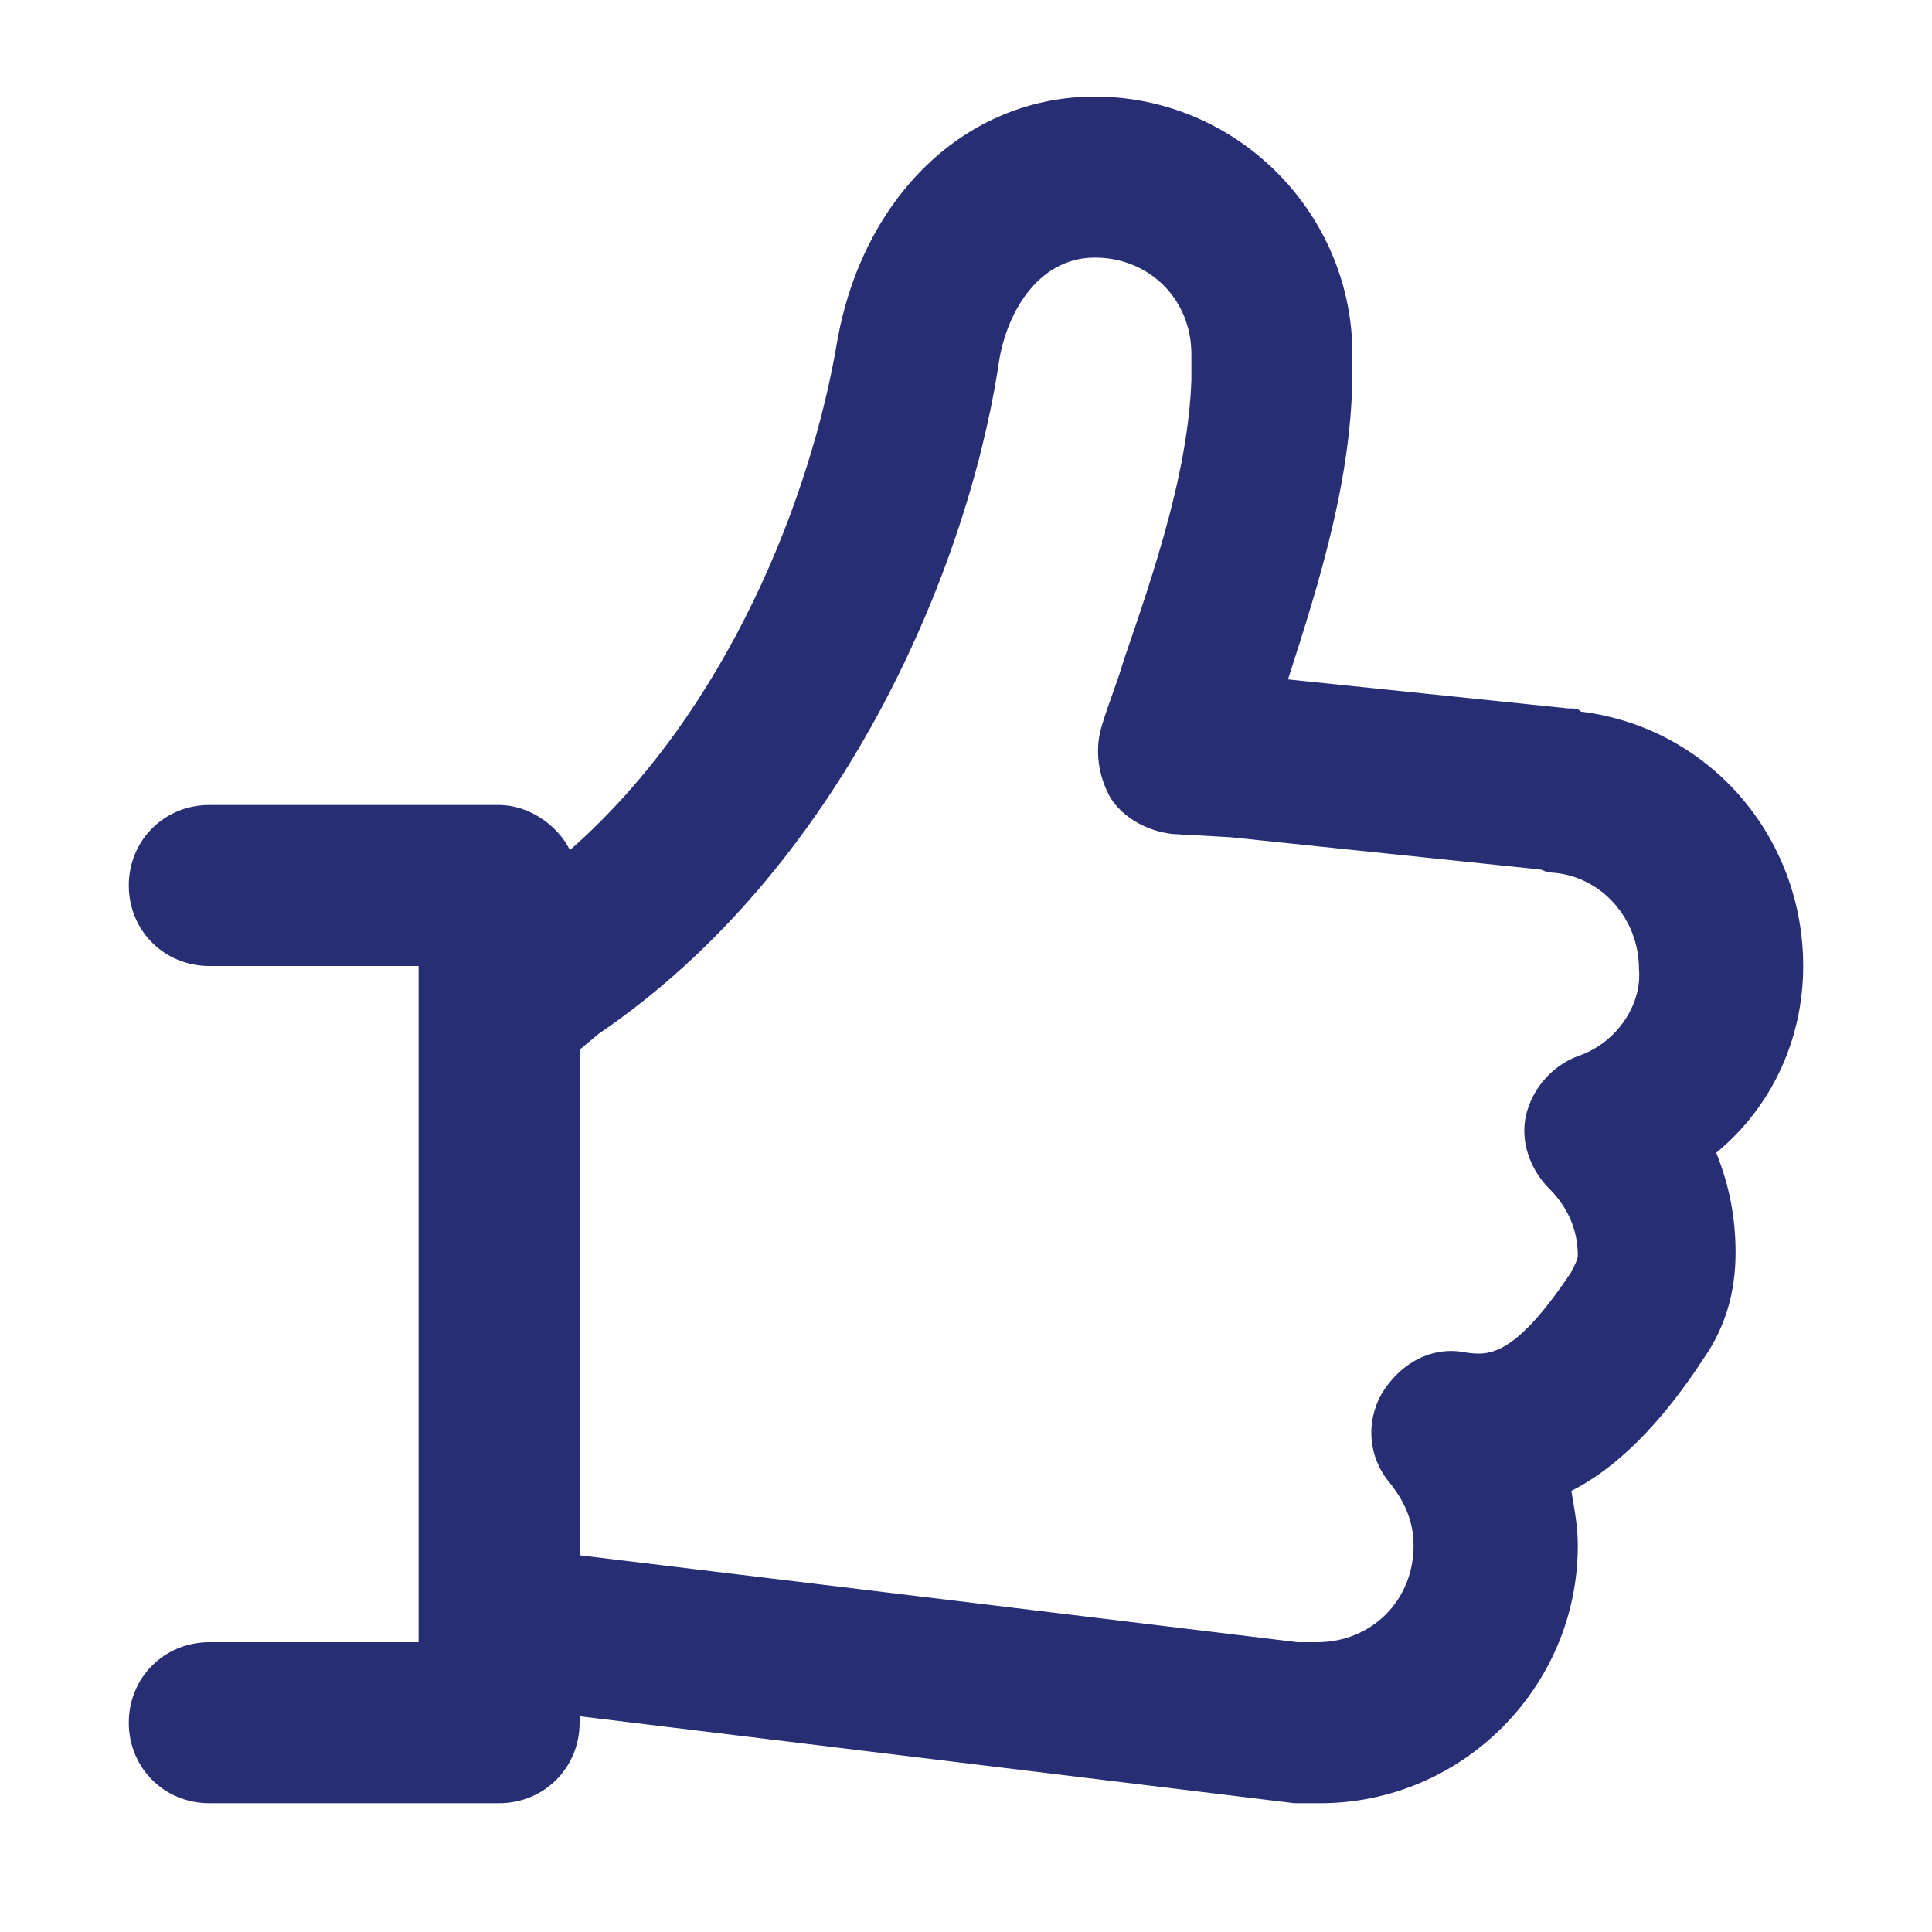<?xml version="1.0" encoding="utf-8"?>
<!-- Generator: Adobe Illustrator 21.0.2, SVG Export Plug-In . SVG Version: 6.00 Build 0)  -->
<svg version="1.1" xmlns="http://www.w3.org/2000/svg" xmlns:xlink="http://www.w3.org/1999/xlink" x="0px" y="0px"
	 viewBox="0 0 60 60" style="enable-background:new 0 0 60 60;" xml:space="preserve">
<style type="text/css">
	.st0{fill:#BFBFBF;}
	.st1{fill:#272E74;}
	.st2{fill:#344290;}
	.st3{fill:#FFFFFF;}
	.st4{fill:#EEC109;}
	.st5{fill:#272727;}
	.st6{fill:#E2007A;}
	.st7{fill:#858585;}
	.st8{fill:#8BB63A;}
</style>
<g id="Layer_5">
</g>
<g id="Layer_1">
	<g id="szczala_3_1_">
	</g>
	<g id="szczala_3">
	</g>
	<g id="zwijak">
	</g>
	<path class="st1" d="M49.1,22.1C49,22,48.9,22,48.7,22L40,21.1c1-3.1,2-6.3,2-9.6c0-0.1,0-0.1,0-0.2c0-0.1,0-0.2,0-0.3
		c0-4.4-3.6-8-8-8c-4,0-7.2,3.1-8,7.6c-0.8,4.8-3.4,11.5-8.3,15.8c-0.4-0.8-1.3-1.4-2.2-1.4h-9C5.1,25,4,26.1,4,27.5S5.1,30,6.5,30
		H13v1.5v19V51H6.5C5.1,51,4,52.1,4,53.5S5.1,56,6.5,56h9c1.4,0,2.5-1.1,2.5-2.5v-0.2L40.2,56c0.2,0,0.3,0,0.5,0c0.1,0,0.2,0,0.3,0
		c4.4,0,8-3.6,8-8c0-0.6-0.1-1.1-0.2-1.7c1.4-0.7,2.8-2.1,4.1-4.1c0.7-1,1-2.1,1-3.3c0-1.1-0.2-2.1-0.6-3.1C55,34.4,56,32.3,56,30
		C56,26,53.1,22.6,49.1,22.1z M49,32.8c-0.8,0.3-1.4,1-1.6,1.8c-0.2,0.8,0.1,1.7,0.7,2.3c0.6,0.6,0.9,1.3,0.9,2.1
		c0,0.1-0.1,0.3-0.2,0.5c-1.8,2.7-2.6,2.6-3.3,2.5c-1-0.2-2,0.3-2.6,1.3c-0.5,0.9-0.4,2,0.3,2.8c0.3,0.4,0.7,1,0.7,1.9
		c0,1.7-1.3,3-3,3c-0.1,0-0.2,0-0.3,0c-0.1,0-0.1,0-0.2,0c0,0,0,0-0.1,0L18,48.3V32.6l0.6-0.5C26.1,27,30,17.8,31,11.4
		C31.2,9.8,32.2,8,34,8c1.7,0,3,1.3,3,3c0,0.1,0,0.2,0,0.3c0,0.2,0,0.4,0,0.5c-0.1,2.8-1.1,5.8-2.1,8.7c-0.2,0.7-0.5,1.4-0.7,2.1
		c-0.2,0.7-0.1,1.5,0.3,2.2c0.4,0.6,1.1,1,1.9,1.1l1.8,0.1l9.6,1c0.1,0,0.2,0.1,0.4,0.1c1.5,0.1,2.7,1.4,2.7,3
		C51,31.2,50.2,32.4,49,32.8z"/>
</g>
</svg>
